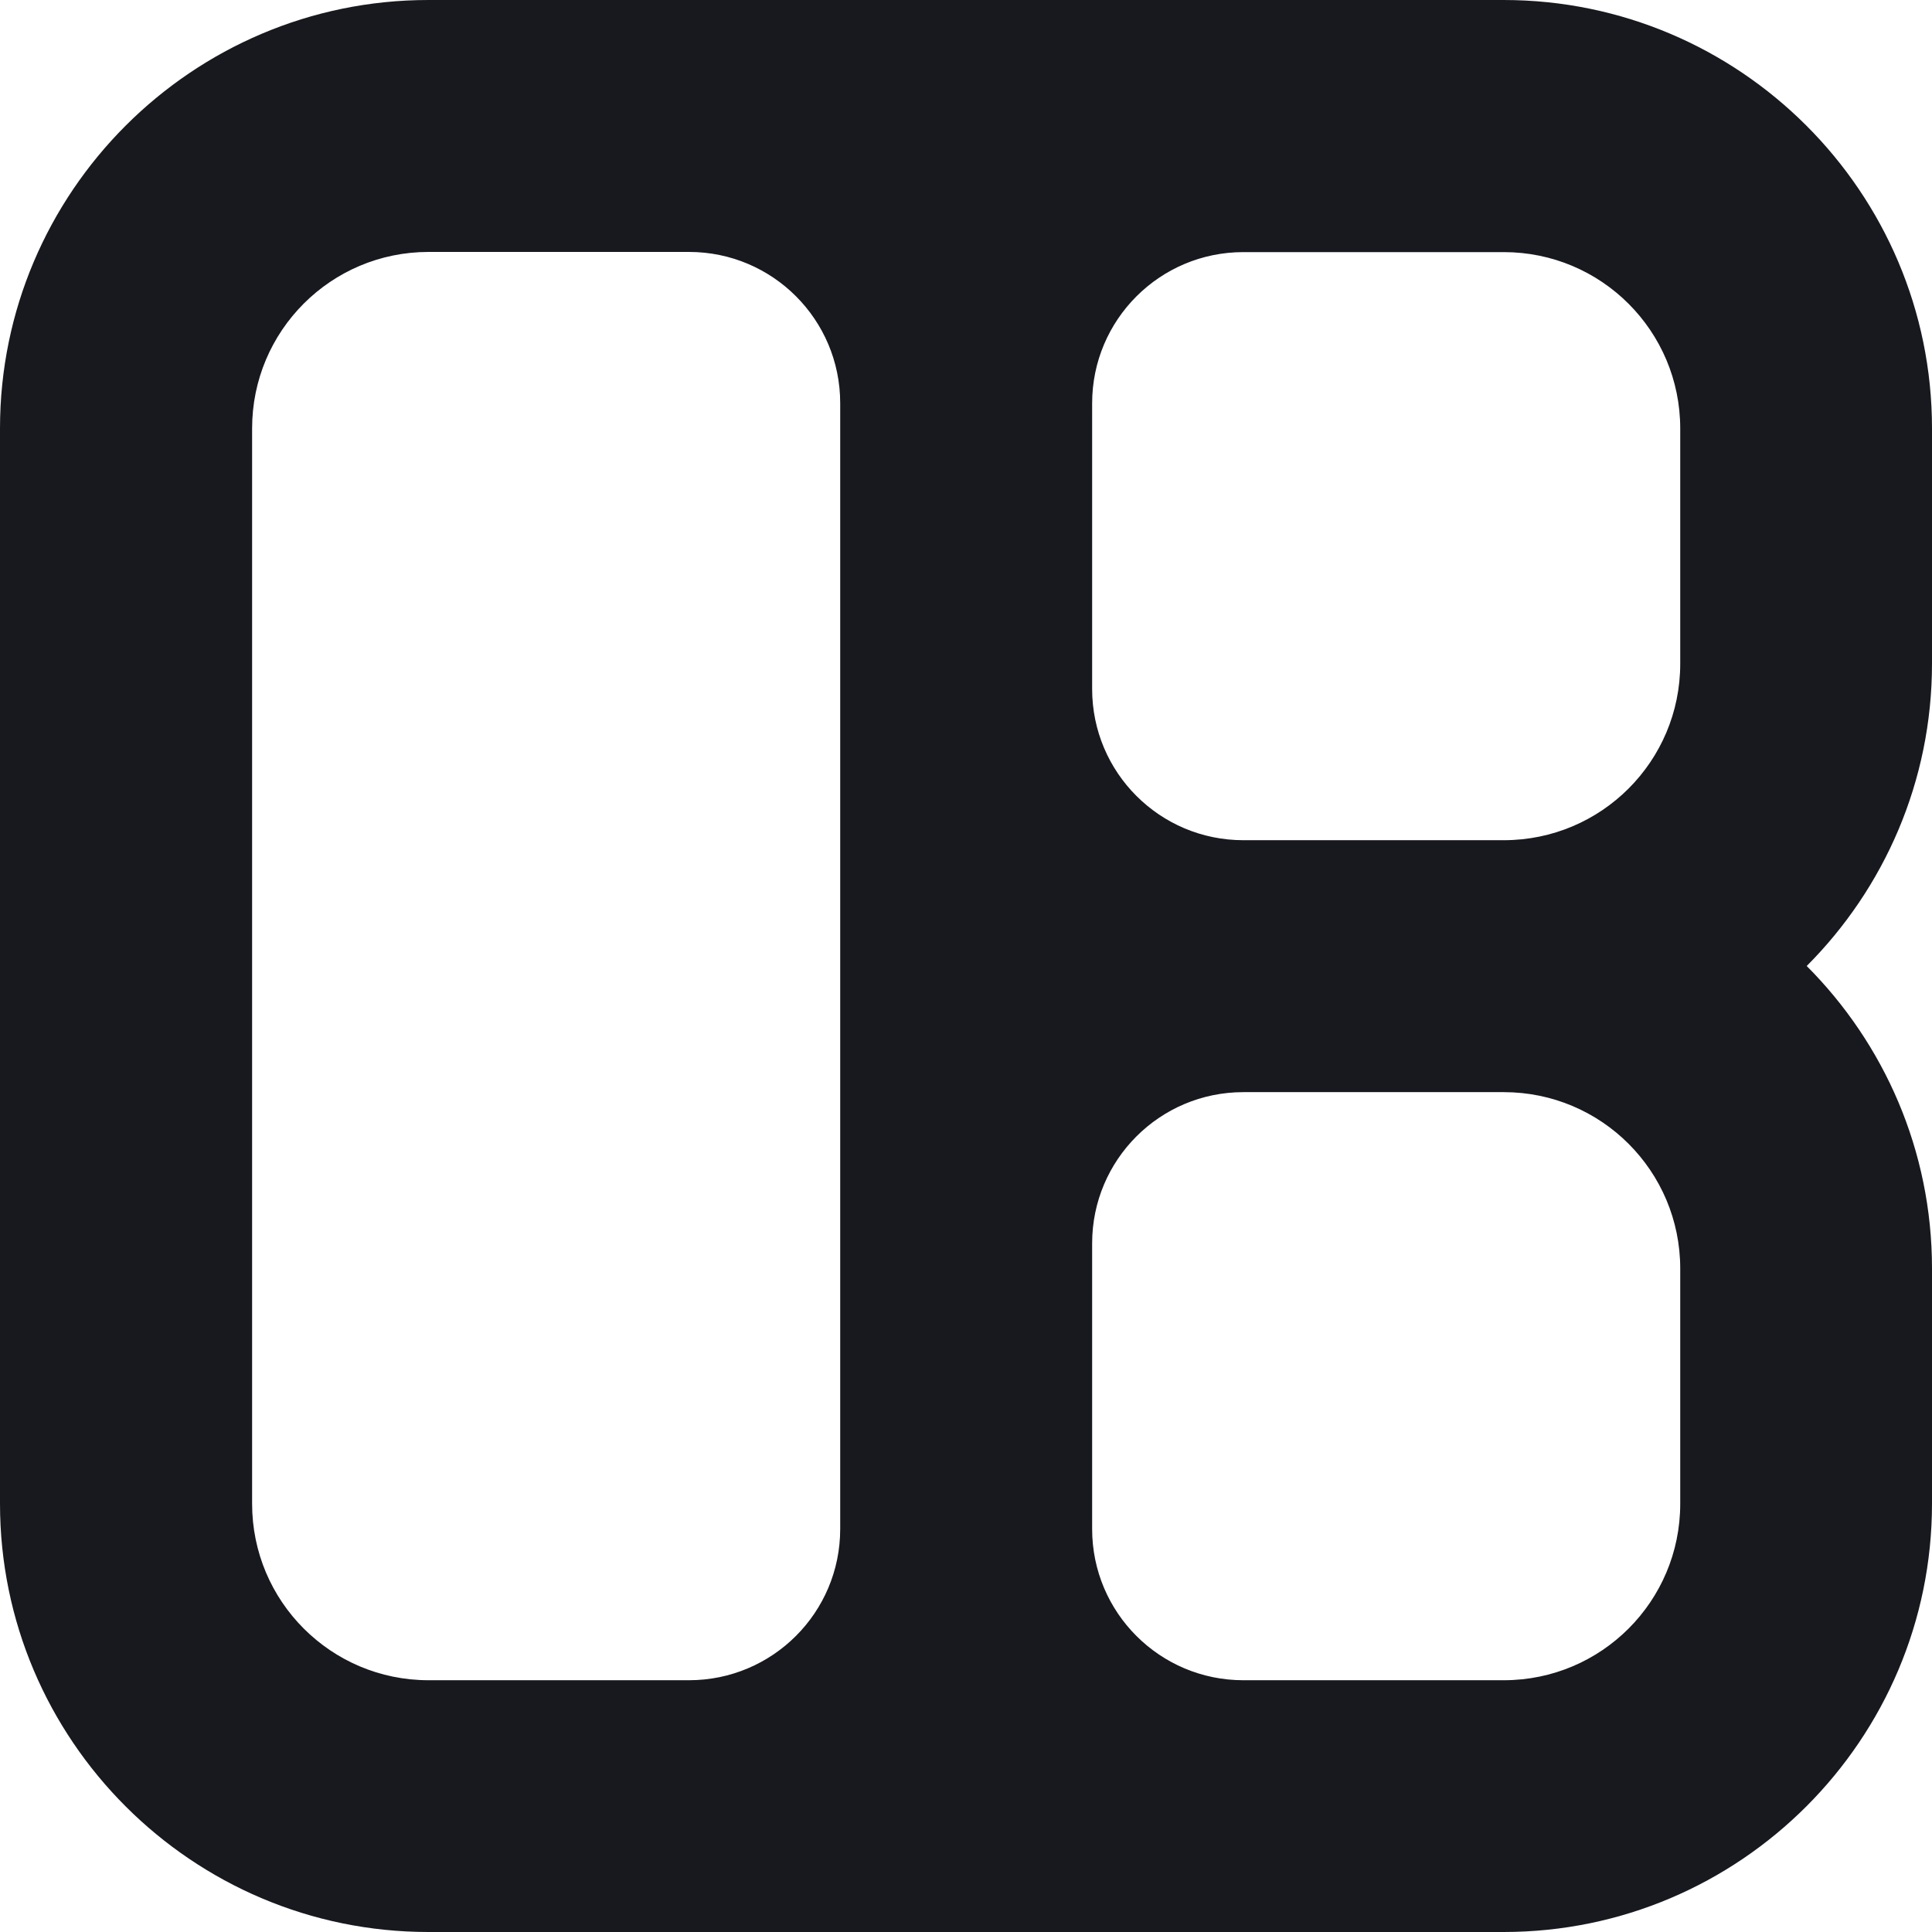 <?xml version="1.0" encoding="UTF-8"?>
<svg id="Capa_2" data-name="Capa 2" xmlns="http://www.w3.org/2000/svg" viewBox="0 0 113.34 113.34">
    <defs>
        <style>
            .cls-1 {
            fill: #18191f;
            }
        </style>
    </defs>
    <g id="Capa_2-2" data-name="Capa 2">
        <path class="cls-1"
            d="m88.22,0H25.13C11.28,0,0,11.28,0,25.13v63.08c0,13.86,11.28,25.13,25.13,25.13h63.08c13.86,0,25.13-11.28,25.13-25.13v-13.8c0-6.92-2.81-13.19-7.35-17.74,4.54-4.55,7.35-10.82,7.35-17.74v-13.8C113.34,11.27,102.06,0,88.21,0h.01Zm-38.93,89.7c0,4.9-3.97,8.87-8.87,8.87h-15.28c-5.72,0-10.35-4.63-10.35-10.35V25.13c0-5.72,4.63-10.35,10.35-10.35h15.28c4.9,0,8.87,3.97,8.87,8.87v66.04h0Zm49.28-1.48c0,5.72-4.63,10.35-10.35,10.35h-15.28c-4.9,0-8.87-3.97-8.87-8.87v-16.76c0-4.9,3.97-8.87,8.87-8.87h15.28c5.72,0,10.35,4.63,10.35,10.35v13.8Zm0-49.28c0,5.72-4.63,10.35-10.35,10.35h-15.28c-4.9,0-8.87-3.97-8.87-8.87v-16.76c0-4.9,3.97-8.87,8.87-8.87h15.28c5.72,0,10.35,4.63,10.35,10.35v13.8Z" />
    </g>
</svg>